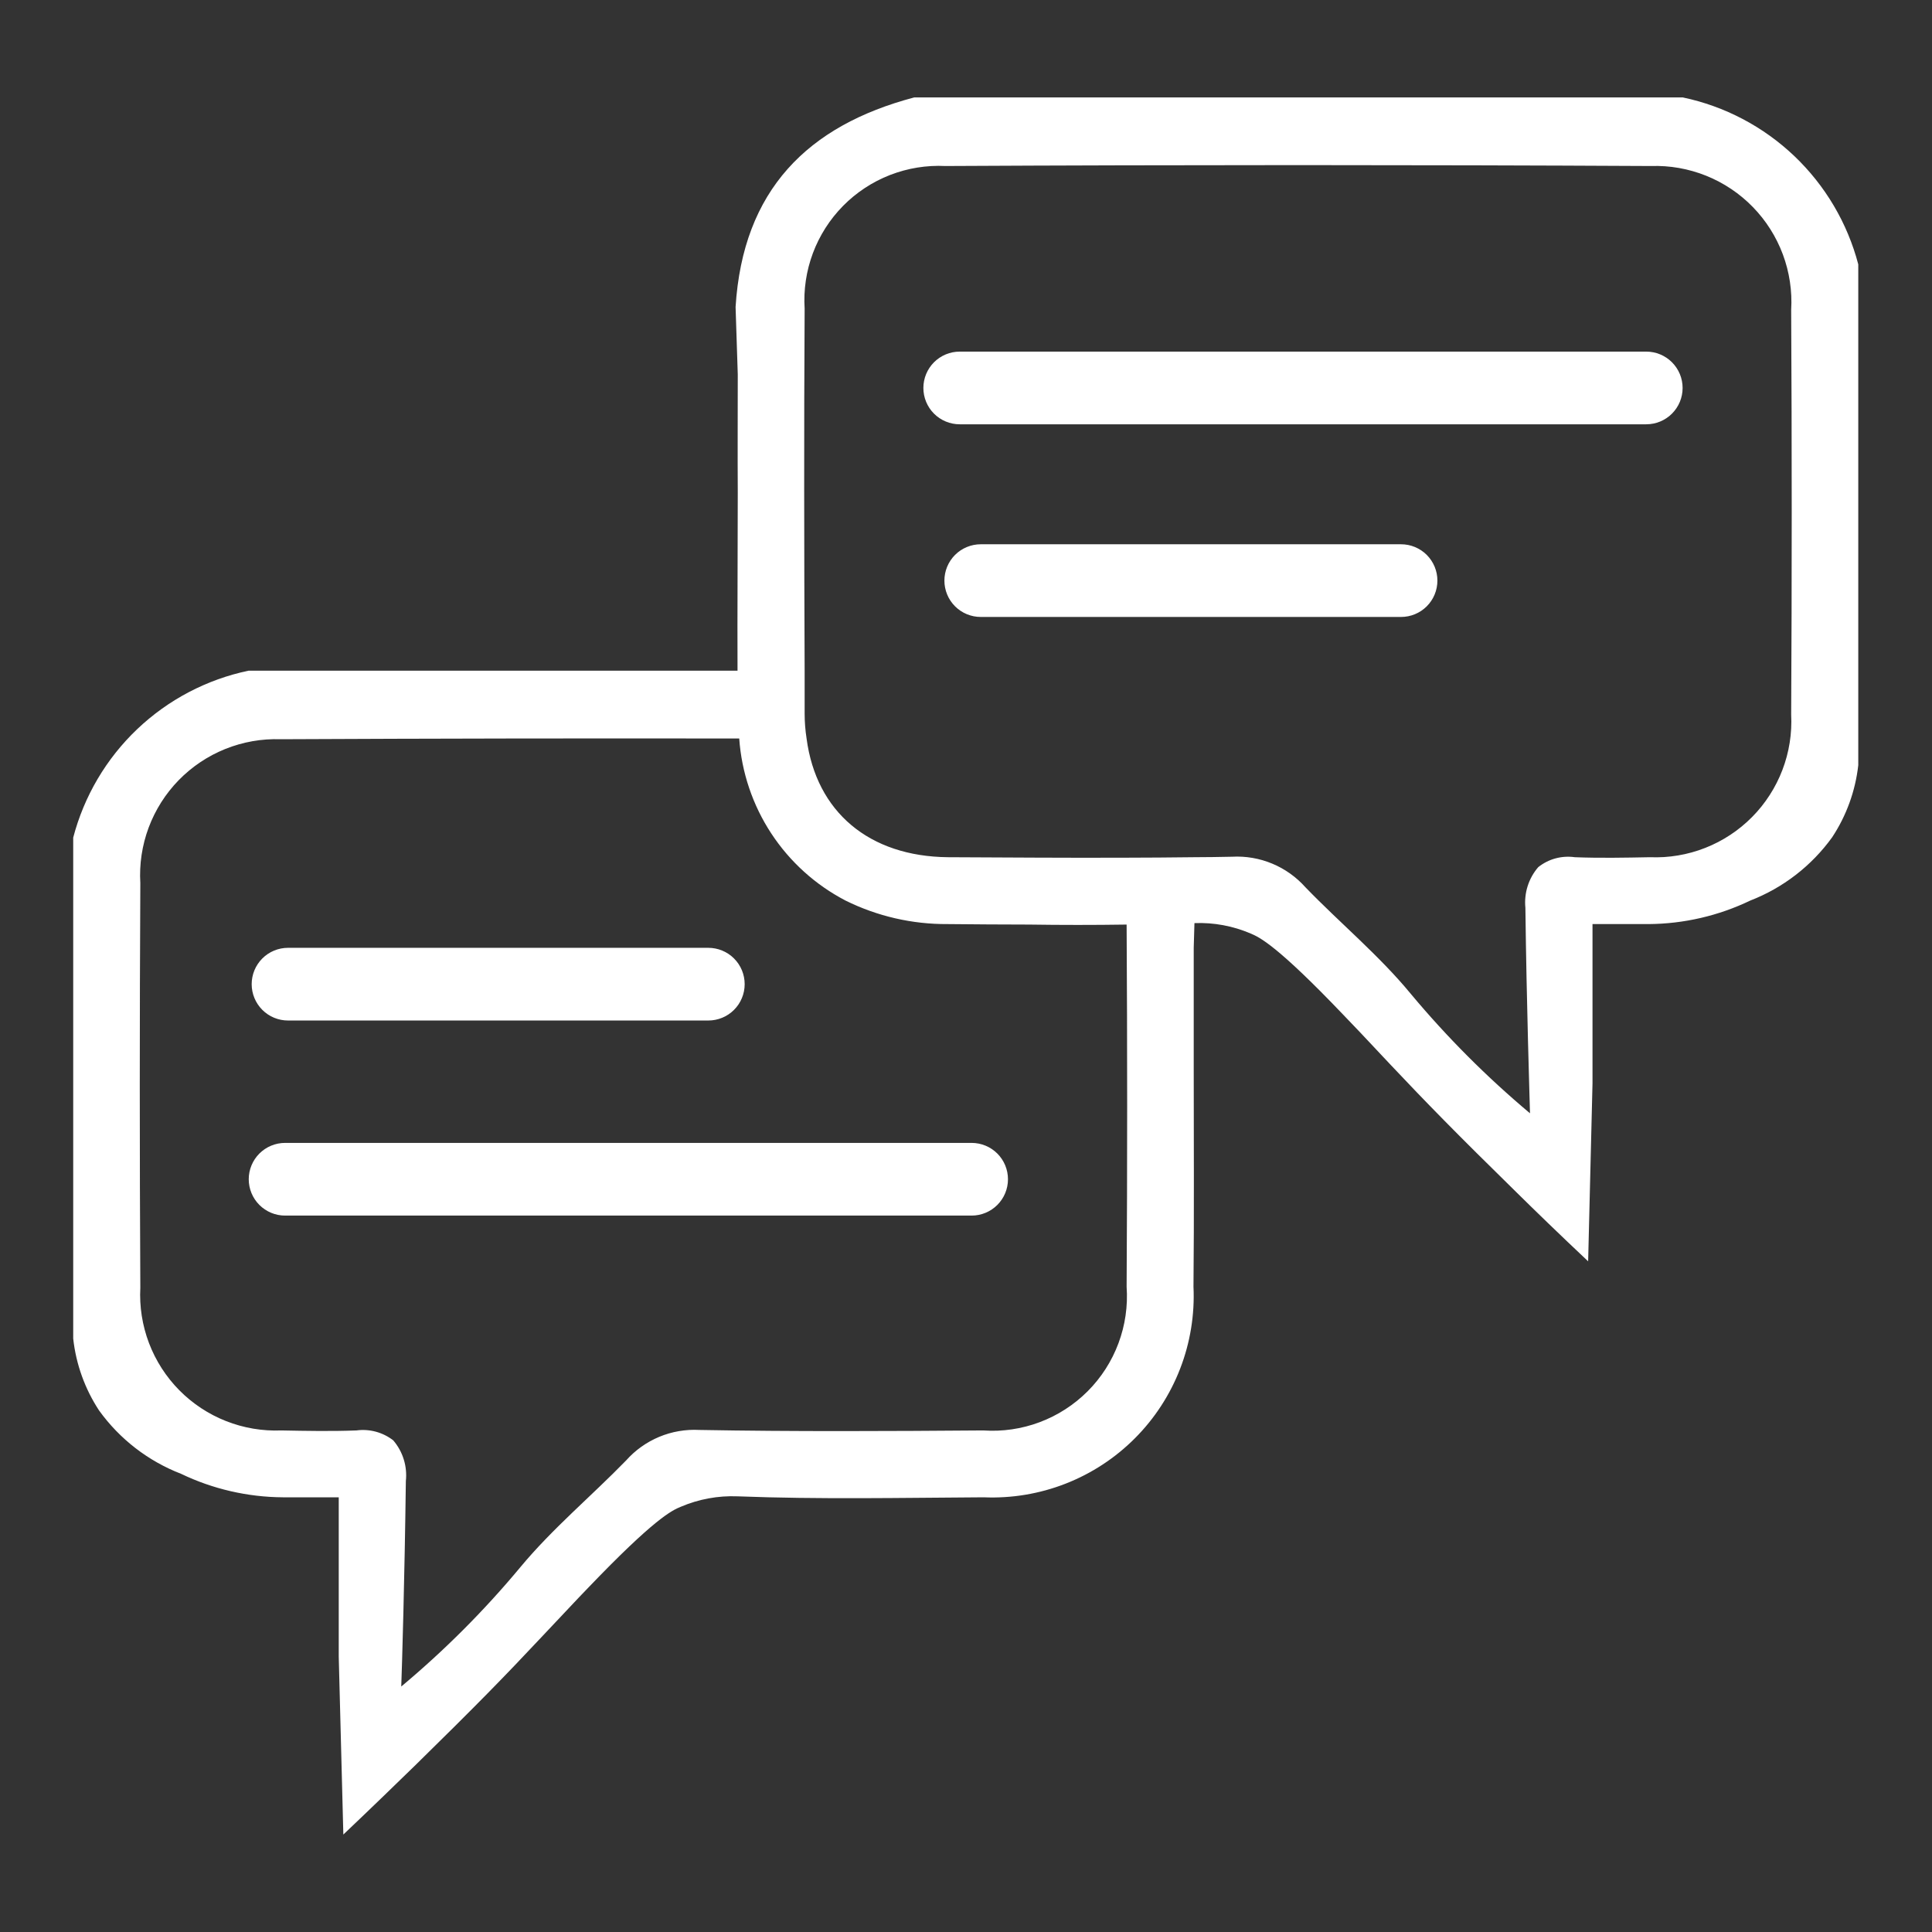 <?xml version="1.0" encoding="UTF-8"?>
<svg xmlns="http://www.w3.org/2000/svg" xmlns:xlink="http://www.w3.org/1999/xlink" width="1080" zoomAndPan="magnify" viewBox="0 0 810 810" height="1080" preserveAspectRatio="xMidYMid meet" version="1.0">
  <rect x="0" y="0" width="810" height="810" fill="#333333" stroke="none"/>
  <defs>
    <clipPath id="296e78be21">
      <path d="M 30.645 40.855 L 779.145 40.855 L 779.145 769.105 L 30.645 769.105 Z M 30.645 40.855 " clip-rule="nonzero"></path>
    </clipPath>
  </defs>
  <g clip-path="url(#296e78be21)">
    <path fill="#ffffff" d="M 705.551 40.855 L 383.258 40.855 C 338.668 52.637 311.445 79.656 308.398 128.715 C 308.703 138.164 309.008 147.609 309.312 156.953 C 309.312 174.223 309.211 190.27 309.312 206.422 C 309.312 231.305 309.109 256.293 309.211 281.18 L 104.234 281.18 C 102.055 281.637 99.891 282.168 97.746 282.773 C 95.602 283.379 93.48 284.059 91.387 284.812 C 89.289 285.566 87.219 286.391 85.18 287.289 C 83.141 288.184 81.133 289.152 79.16 290.188 C 77.188 291.223 75.254 292.324 73.359 293.496 C 71.461 294.664 69.609 295.898 67.797 297.199 C 65.984 298.496 64.223 299.855 62.508 301.277 C 60.789 302.695 59.125 304.176 57.512 305.711 C 55.895 307.246 54.336 308.836 52.832 310.48 C 51.328 312.125 49.883 313.82 48.496 315.562 C 47.109 317.309 45.785 319.098 44.523 320.934 C 43.262 322.77 42.066 324.648 40.934 326.566 C 39.801 328.484 38.734 330.441 37.738 332.434 C 36.742 334.43 35.816 336.453 34.961 338.512 C 34.105 340.566 33.32 342.652 32.609 344.762 C 31.898 346.875 31.258 349.008 30.695 351.164 L 30.695 561.219 C 31.289 566.605 32.504 571.848 34.34 576.945 C 36.176 582.047 38.582 586.859 41.562 591.387 C 43.711 594.363 46.059 597.172 48.613 599.812 C 51.168 602.449 53.895 604.891 56.801 607.137 C 59.707 609.379 62.762 611.402 65.961 613.207 C 69.16 615.008 72.469 616.574 75.895 617.895 C 82.555 621.094 89.484 623.52 96.68 625.184 C 103.879 626.844 111.168 627.699 118.555 627.75 L 142.02 627.75 L 142.02 694.586 C 142.629 719.367 143.34 744.254 143.949 769.141 C 155.934 757.766 166.195 747.809 174.219 739.988 C 199.41 715.305 211.699 702.711 226.938 686.457 C 239.836 672.848 240.445 672.035 246.539 665.738 C 274.371 636.688 281.684 633.234 285.441 631.711 C 289.191 630.109 293.074 628.941 297.082 628.203 C 301.094 627.465 305.137 627.18 309.211 627.344 C 343.543 628.664 377.977 627.953 412.41 627.75 C 413.867 627.812 415.328 627.836 416.789 627.824 C 418.25 627.809 419.707 627.758 421.164 627.668 C 422.621 627.578 424.078 627.453 425.527 627.289 C 426.98 627.125 428.426 626.922 429.863 626.684 C 431.305 626.441 432.738 626.168 434.164 625.852 C 435.59 625.539 437.008 625.188 438.418 624.801 C 439.824 624.414 441.223 623.988 442.605 623.531 C 443.992 623.07 445.367 622.574 446.727 622.043 C 448.086 621.512 449.434 620.945 450.762 620.344 C 452.094 619.746 453.41 619.109 454.707 618.441 C 456.004 617.77 457.285 617.07 458.547 616.332 C 459.809 615.598 461.051 614.832 462.27 614.031 C 463.492 613.23 464.691 612.398 465.871 611.539 C 467.051 610.676 468.207 609.785 469.336 608.863 C 470.469 607.938 471.578 606.988 472.66 606.008 C 473.742 605.031 474.801 604.023 475.832 602.988 C 476.863 601.953 477.867 600.895 478.84 599.809 C 479.816 598.723 480.766 597.609 481.684 596.473 C 482.602 595.34 483.488 594.18 484.348 593 C 485.203 591.816 486.031 590.613 486.828 589.391 C 487.621 588.164 488.387 586.922 489.117 585.656 C 489.848 584.395 490.547 583.109 491.211 581.809 C 491.875 580.512 492.504 579.191 493.102 577.859 C 493.699 576.527 494.258 575.18 494.785 573.816 C 495.312 572.457 495.805 571.082 496.258 569.691 C 496.711 568.305 497.133 566.906 497.516 565.496 C 497.898 564.09 498.242 562.672 498.551 561.242 C 498.859 559.816 499.133 558.383 499.367 556.941 C 499.602 555.5 499.797 554.051 499.957 552.602 C 500.117 551.148 500.238 549.695 500.324 548.238 C 500.406 546.777 500.453 545.32 500.461 543.859 C 500.469 542.398 500.441 540.941 500.371 539.48 C 500.676 508.602 500.473 477.621 500.473 446.746 L 500.473 397.379 L 500.777 387.02 C 504.82 386.859 508.828 387.148 512.805 387.887 C 516.781 388.625 520.629 389.789 524.344 391.387 C 528 392.91 535.312 396.262 563.145 425.414 C 569.238 431.711 569.949 432.523 582.75 446.137 C 598.086 462.387 610.379 474.98 635.566 499.664 C 643.492 507.484 653.75 517.441 665.836 528.816 C 666.445 503.93 667.055 479.078 667.664 454.262 L 667.664 387.426 L 691.23 387.426 C 698.602 387.371 705.875 386.512 713.055 384.852 C 720.234 383.188 727.145 380.762 733.789 377.574 C 737.211 376.246 740.523 374.68 743.719 372.875 C 746.918 371.07 749.969 369.047 752.875 366.805 C 755.781 364.559 758.512 362.117 761.066 359.48 C 763.621 356.844 765.973 354.039 768.121 351.062 C 771.121 346.523 773.547 341.695 775.402 336.578 C 777.254 331.461 778.484 326.199 779.09 320.793 L 779.09 110.84 C 778.527 108.684 777.887 106.551 777.172 104.441 C 776.461 102.332 775.672 100.246 774.816 98.191 C 773.957 96.137 773.031 94.113 772.035 92.121 C 771.035 90.129 769.969 88.172 768.836 86.254 C 767.703 84.336 766.508 82.461 765.242 80.625 C 763.98 78.789 762.656 77 761.27 75.258 C 759.883 73.512 758.438 71.82 756.934 70.176 C 755.43 68.531 753.871 66.941 752.258 65.406 C 750.645 63.871 748.98 62.391 747.262 60.973 C 745.547 59.551 743.785 58.191 741.973 56.895 C 740.164 55.594 738.312 54.359 736.414 53.191 C 734.52 52.02 732.586 50.914 730.613 49.879 C 728.641 48.844 726.637 47.875 724.598 46.977 C 722.559 46.078 720.492 45.254 718.395 44.5 C 716.301 43.746 714.18 43.062 712.035 42.453 C 709.895 41.848 707.73 41.312 705.551 40.855 Z M 472.34 539.48 C 472.41 540.484 472.453 541.488 472.469 542.492 C 472.488 543.496 472.477 544.5 472.441 545.504 C 472.406 546.508 472.34 547.512 472.25 548.512 C 472.16 549.512 472.043 550.512 471.902 551.504 C 471.758 552.5 471.586 553.488 471.391 554.477 C 471.195 555.461 470.973 556.441 470.723 557.414 C 470.473 558.387 470.199 559.355 469.898 560.312 C 469.598 561.273 469.273 562.223 468.922 563.164 C 468.57 564.105 468.195 565.035 467.793 565.957 C 467.395 566.879 466.969 567.789 466.52 568.688 C 466.07 569.586 465.594 570.473 465.098 571.344 C 464.602 572.219 464.082 573.078 463.539 573.922 C 462.996 574.77 462.43 575.602 461.844 576.414 C 461.258 577.23 460.648 578.031 460.016 578.812 C 459.387 579.594 458.738 580.359 458.066 581.109 C 457.395 581.855 456.703 582.586 455.996 583.297 C 455.285 584.008 454.555 584.699 453.809 585.371 C 453.062 586.043 452.297 586.695 451.516 587.328 C 450.734 587.957 449.938 588.57 449.121 589.156 C 448.309 589.746 447.48 590.312 446.633 590.855 C 445.789 591.402 444.93 591.922 444.059 592.422 C 443.188 592.918 442.301 593.395 441.402 593.844 C 440.504 594.297 439.594 594.723 438.676 595.125 C 437.754 595.527 436.824 595.906 435.883 596.258 C 434.941 596.613 433.992 596.938 433.035 597.242 C 432.074 597.543 431.109 597.82 430.137 598.07 C 429.164 598.32 428.184 598.543 427.199 598.742 C 426.215 598.941 425.223 599.113 424.23 599.258 C 423.234 599.402 422.238 599.52 421.238 599.613 C 420.238 599.703 419.234 599.77 418.23 599.809 C 417.227 599.844 416.223 599.855 415.219 599.84 C 414.211 599.824 413.207 599.785 412.207 599.715 C 372.492 600.02 332.879 600.223 293.16 599.512 C 290.289 599.359 287.434 599.527 284.602 600.016 C 281.766 600.504 279.02 601.305 276.363 602.41 C 273.711 603.52 271.211 604.91 268.867 606.578 C 266.527 608.25 264.398 610.16 262.488 612.309 C 247.859 627.344 231.609 640.852 218.199 657.004 C 203.055 675.203 186.395 691.895 168.227 707.078 C 168.531 699.156 169.648 661.777 170.156 620.945 C 170.32 619.418 170.328 617.887 170.18 616.359 C 170.035 614.832 169.734 613.332 169.277 611.867 C 168.824 610.398 168.227 608.992 167.484 607.648 C 166.742 606.301 165.871 605.047 164.875 603.879 C 163.789 603.039 162.633 602.312 161.402 601.699 C 160.176 601.09 158.898 600.602 157.574 600.246 C 156.246 599.887 154.898 599.664 153.531 599.574 C 152.16 599.484 150.797 599.531 149.434 599.715 C 138.973 600.121 128.41 599.918 117.945 599.715 C 116.961 599.754 115.977 599.77 114.988 599.758 C 114.004 599.746 113.02 599.711 112.035 599.648 C 111.051 599.586 110.066 599.496 109.086 599.383 C 108.109 599.27 107.133 599.133 106.16 598.969 C 105.188 598.805 104.219 598.613 103.258 598.398 C 102.293 598.184 101.34 597.945 100.387 597.68 C 99.438 597.418 98.496 597.129 97.559 596.812 C 96.625 596.5 95.699 596.164 94.781 595.801 C 93.863 595.441 92.957 595.055 92.059 594.645 C 91.16 594.238 90.273 593.805 89.398 593.352 C 88.523 592.895 87.66 592.418 86.812 591.918 C 85.961 591.418 85.125 590.898 84.301 590.355 C 83.477 589.812 82.668 589.246 81.875 588.66 C 81.082 588.078 80.305 587.473 79.543 586.844 C 78.781 586.219 78.035 585.574 77.305 584.91 C 76.578 584.246 75.867 583.562 75.172 582.859 C 74.48 582.16 73.805 581.441 73.148 580.703 C 72.492 579.965 71.855 579.215 71.242 578.445 C 70.625 577.676 70.027 576.891 69.453 576.09 C 68.875 575.289 68.32 574.473 67.789 573.645 C 67.254 572.812 66.742 571.969 66.254 571.113 C 65.766 570.258 65.297 569.391 64.852 568.508 C 64.41 567.629 63.988 566.738 63.59 565.836 C 63.191 564.934 62.816 564.02 62.465 563.098 C 62.117 562.176 61.789 561.246 61.488 560.309 C 61.184 559.367 60.906 558.422 60.656 557.469 C 60.402 556.516 60.172 555.559 59.973 554.594 C 59.77 553.629 59.59 552.656 59.438 551.684 C 59.285 550.707 59.156 549.73 59.055 548.75 C 58.953 547.77 58.879 546.785 58.828 545.801 C 58.777 544.816 58.75 543.832 58.75 542.844 C 58.754 541.859 58.777 540.871 58.832 539.887 C 58.527 483.414 58.527 426.871 58.832 370.258 C 58.773 369.273 58.738 368.285 58.73 367.297 C 58.727 366.309 58.742 365.324 58.789 364.336 C 58.832 363.348 58.902 362.363 58.996 361.379 C 59.094 360.398 59.215 359.418 59.359 358.441 C 59.508 357.461 59.68 356.492 59.875 355.523 C 60.07 354.555 60.293 353.594 60.539 352.637 C 60.789 351.68 61.059 350.73 61.355 349.785 C 61.652 348.844 61.973 347.91 62.316 346.984 C 62.664 346.059 63.031 345.145 63.426 344.234 C 63.816 343.328 64.234 342.434 64.672 341.551 C 65.109 340.664 65.574 339.793 66.059 338.93 C 66.543 338.07 67.047 337.223 67.578 336.387 C 68.105 335.551 68.656 334.73 69.227 333.926 C 69.797 333.121 70.391 332.328 71.004 331.555 C 71.617 330.777 72.246 330.02 72.898 329.277 C 73.551 328.535 74.223 327.812 74.91 327.102 C 75.602 326.395 76.309 325.707 77.035 325.035 C 77.758 324.367 78.5 323.715 79.262 323.082 C 80.02 322.449 80.797 321.84 81.586 321.246 C 82.379 320.656 83.184 320.086 84.004 319.535 C 84.824 318.984 85.66 318.457 86.508 317.949 C 87.355 317.445 88.219 316.961 89.09 316.496 C 89.965 316.035 90.848 315.598 91.746 315.184 C 92.641 314.766 93.547 314.375 94.465 314.004 C 95.383 313.637 96.305 313.293 97.242 312.973 C 98.176 312.652 99.117 312.355 100.066 312.086 C 101.02 311.812 101.973 311.566 102.938 311.344 C 103.898 311.125 104.867 310.926 105.84 310.754 C 106.812 310.586 107.789 310.438 108.77 310.316 C 109.75 310.195 110.734 310.102 111.719 310.031 C 112.703 309.965 113.691 309.918 114.68 309.902 C 115.668 309.883 116.656 309.891 117.641 309.926 C 181.734 309.621 245.828 309.52 309.922 309.621 C 310.168 313.152 310.641 316.656 311.336 320.133 C 312.035 323.605 312.949 327.023 314.082 330.379 C 315.215 333.738 316.555 337.008 318.105 340.195 C 319.656 343.379 321.406 346.453 323.348 349.414 C 325.293 352.379 327.418 355.203 329.723 357.895 C 332.027 360.586 334.496 363.117 337.125 365.492 C 339.754 367.871 342.523 370.066 345.434 372.09 C 348.344 374.109 351.367 375.938 354.512 377.574 C 361.156 380.859 368.094 383.336 375.316 385 C 382.543 386.664 389.859 387.473 397.273 387.426 C 408.652 387.527 420.027 387.629 431.402 387.629 C 445.016 387.832 458.727 387.832 472.34 387.629 C 472.645 438.211 472.645 488.828 472.34 539.48 Z M 750.957 299.562 C 751.008 300.551 751.031 301.535 751.031 302.523 C 751.031 303.508 751.004 304.496 750.953 305.48 C 750.898 306.469 750.824 307.449 750.719 308.434 C 750.617 309.414 750.488 310.391 750.336 311.367 C 750.18 312.34 750 313.312 749.797 314.277 C 749.594 315.242 749.363 316.203 749.109 317.156 C 748.855 318.109 748.574 319.055 748.273 319.996 C 747.969 320.934 747.641 321.863 747.289 322.789 C 746.938 323.711 746.562 324.621 746.164 325.523 C 745.766 326.426 745.34 327.32 744.895 328.199 C 744.449 329.078 743.98 329.949 743.492 330.805 C 743 331.66 742.488 332.504 741.953 333.332 C 741.418 334.164 740.863 334.977 740.285 335.777 C 739.711 336.578 739.113 337.363 738.496 338.137 C 737.875 338.906 737.238 339.656 736.582 340.395 C 735.926 341.129 735.25 341.852 734.555 342.551 C 733.859 343.254 733.148 343.934 732.418 344.602 C 731.691 345.266 730.941 345.91 730.18 346.535 C 729.418 347.16 728.637 347.766 727.844 348.352 C 727.047 348.938 726.238 349.5 725.414 350.043 C 724.59 350.586 723.754 351.109 722.902 351.605 C 722.051 352.105 721.188 352.582 720.309 353.039 C 719.434 353.492 718.547 353.926 717.648 354.332 C 716.75 354.742 715.84 355.125 714.922 355.488 C 714.004 355.848 713.078 356.184 712.141 356.5 C 711.207 356.812 710.262 357.102 709.312 357.363 C 708.359 357.629 707.402 357.867 706.438 358.082 C 705.477 358.297 704.508 358.484 703.535 358.648 C 702.562 358.812 701.582 358.949 700.605 359.062 C 699.625 359.176 698.641 359.266 697.656 359.328 C 696.672 359.387 695.684 359.426 694.699 359.434 C 693.711 359.445 692.723 359.43 691.738 359.391 C 681.277 359.594 670.711 359.797 660.25 359.391 C 658.898 359.195 657.539 359.141 656.176 359.223 C 654.812 359.305 653.469 359.527 652.148 359.887 C 650.832 360.242 649.562 360.73 648.344 361.348 C 647.125 361.969 645.98 362.703 644.914 363.555 C 643.906 364.719 643.031 365.973 642.281 367.316 C 641.531 368.66 640.926 370.066 640.465 371.535 C 640 373 639.691 374.5 639.535 376.027 C 639.375 377.559 639.375 379.09 639.527 380.621 C 640.035 421.453 641.254 458.73 641.457 466.754 C 623.316 451.547 606.656 434.852 591.484 416.68 C 578.18 400.527 561.824 387.02 547.301 371.984 C 545.379 369.832 543.246 367.918 540.895 366.246 C 538.543 364.57 536.035 363.18 533.371 362.074 C 530.707 360.965 527.953 360.168 525.109 359.68 C 522.266 359.195 519.402 359.027 516.523 359.188 C 511.141 359.289 505.758 359.391 500.371 359.391 C 490.723 359.492 481.176 359.594 471.527 359.594 C 446.844 359.695 422.16 359.492 397.477 359.391 C 364.363 359.086 342.223 340.395 338.16 309.621 C 337.625 306.152 337.352 302.664 337.348 299.156 L 337.348 281.18 C 337.145 230.594 337.043 180.012 337.348 129.426 C 337.285 128.441 337.25 127.453 337.238 126.465 C 337.227 125.477 337.242 124.492 337.285 123.504 C 337.328 122.516 337.395 121.531 337.488 120.547 C 337.582 119.562 337.703 118.582 337.848 117.605 C 337.992 116.629 338.164 115.656 338.359 114.688 C 338.555 113.719 338.777 112.754 339.023 111.797 C 339.27 110.844 339.543 109.891 339.84 108.949 C 340.137 108.008 340.457 107.074 340.805 106.148 C 341.152 105.223 341.52 104.305 341.914 103.402 C 342.309 102.496 342.727 101.598 343.168 100.715 C 343.609 99.832 344.074 98.961 344.562 98.102 C 345.047 97.238 345.559 96.395 346.09 95.562 C 346.621 94.727 347.176 93.91 347.75 93.105 C 348.324 92.301 348.918 91.516 349.535 90.742 C 350.152 89.969 350.789 89.215 351.445 88.473 C 352.102 87.734 352.773 87.016 353.469 86.312 C 354.164 85.605 354.875 84.922 355.605 84.258 C 356.336 83.59 357.082 82.945 357.844 82.316 C 358.609 81.691 359.391 81.086 360.184 80.5 C 360.98 79.914 361.793 79.348 362.617 78.805 C 363.441 78.262 364.281 77.742 365.137 77.242 C 365.988 76.742 366.852 76.27 367.73 75.812 C 368.609 75.359 369.5 74.93 370.398 74.523 C 371.301 74.117 372.211 73.734 373.133 73.375 C 374.051 73.02 374.98 72.684 375.918 72.375 C 376.859 72.062 377.805 71.777 378.758 71.52 C 379.711 71.258 380.668 71.023 381.637 70.812 C 382.602 70.605 383.57 70.422 384.547 70.262 C 385.523 70.105 386.5 69.973 387.484 69.863 C 388.465 69.758 389.449 69.676 390.438 69.621 C 391.422 69.566 392.41 69.535 393.398 69.531 C 394.387 69.527 395.375 69.551 396.359 69.602 C 494.887 69.094 593.48 69.094 692.145 69.602 C 693.133 69.566 694.121 69.559 695.105 69.578 C 696.094 69.594 697.082 69.641 698.066 69.707 C 699.051 69.777 700.035 69.875 701.016 69.992 C 701.996 70.113 702.973 70.262 703.945 70.43 C 704.918 70.602 705.887 70.801 706.848 71.02 C 707.812 71.242 708.77 71.488 709.719 71.762 C 710.668 72.031 711.609 72.328 712.547 72.648 C 713.48 72.969 714.406 73.312 715.32 73.68 C 716.238 74.051 717.145 74.441 718.043 74.859 C 718.938 75.273 719.824 75.711 720.695 76.172 C 721.57 76.637 722.43 77.121 723.277 77.625 C 724.125 78.133 724.961 78.66 725.781 79.211 C 726.602 79.762 727.41 80.332 728.199 80.922 C 728.992 81.516 729.766 82.125 730.523 82.758 C 731.285 83.391 732.027 84.043 732.754 84.711 C 733.477 85.383 734.184 86.07 734.875 86.781 C 735.562 87.488 736.234 88.211 736.887 88.953 C 737.539 89.695 738.172 90.457 738.785 91.23 C 739.395 92.004 739.988 92.797 740.559 93.602 C 741.129 94.406 741.68 95.227 742.207 96.062 C 742.738 96.898 743.246 97.746 743.73 98.605 C 744.215 99.469 744.676 100.34 745.113 101.227 C 745.555 102.109 745.969 103.004 746.363 103.914 C 746.754 104.82 747.125 105.734 747.469 106.66 C 747.812 107.586 748.133 108.52 748.43 109.465 C 748.727 110.406 749 111.355 749.246 112.312 C 749.492 113.27 749.715 114.23 749.91 115.199 C 750.109 116.168 750.281 117.141 750.426 118.117 C 750.574 119.094 750.695 120.074 750.789 121.055 C 750.883 122.039 750.953 123.023 751 124.012 C 751.043 125 751.062 125.984 751.055 126.973 C 751.047 127.961 751.016 128.949 750.957 129.934 C 751.262 186.512 751.262 243.055 750.957 299.562 Z M 690.203 177.887 L 402.363 177.887 C 401.363 177.887 400.371 177.789 399.391 177.594 C 398.41 177.398 397.457 177.109 396.535 176.727 C 395.609 176.344 394.73 175.875 393.898 175.32 C 393.066 174.766 392.297 174.133 391.59 173.426 C 390.883 172.719 390.25 171.949 389.695 171.117 C 389.141 170.285 388.672 169.406 388.289 168.484 C 387.906 167.559 387.617 166.605 387.422 165.625 C 387.227 164.645 387.129 163.652 387.129 162.652 C 387.129 161.652 387.227 160.66 387.422 159.68 C 387.617 158.699 387.906 157.746 388.289 156.82 C 388.672 155.898 389.141 155.02 389.695 154.188 C 390.25 153.355 390.883 152.586 391.59 151.879 C 392.297 151.172 393.066 150.539 393.898 149.984 C 394.73 149.43 395.609 148.957 396.535 148.574 C 397.457 148.191 398.41 147.902 399.391 147.707 C 400.371 147.512 401.363 147.418 402.363 147.418 L 690.203 147.418 C 691.203 147.418 692.195 147.512 693.176 147.707 C 694.156 147.902 695.109 148.191 696.035 148.574 C 696.961 148.957 697.836 149.43 698.668 149.984 C 699.5 150.539 700.27 151.172 700.977 151.879 C 701.684 152.586 702.316 153.355 702.871 154.188 C 703.43 155.02 703.898 155.898 704.281 156.82 C 704.664 157.746 704.953 158.699 705.148 159.68 C 705.344 160.66 705.441 161.652 705.441 162.652 C 705.441 163.652 705.344 164.645 705.148 165.625 C 704.953 166.605 704.664 167.559 704.281 168.484 C 703.898 169.406 703.43 170.285 702.871 171.117 C 702.316 171.949 701.684 172.719 700.977 173.426 C 700.27 174.133 699.5 174.766 698.668 175.32 C 697.836 175.875 696.961 176.344 696.035 176.727 C 695.109 177.109 694.156 177.398 693.176 177.594 C 692.195 177.789 691.203 177.887 690.203 177.887 Z M 587.402 258.66 L 411.18 258.66 C 410.18 258.66 409.188 258.562 408.207 258.367 C 407.227 258.172 406.273 257.883 405.352 257.5 C 404.426 257.117 403.547 256.648 402.715 256.094 C 401.883 255.535 401.113 254.906 400.406 254.199 C 399.699 253.488 399.066 252.719 398.512 251.887 C 397.957 251.059 397.488 250.18 397.105 249.254 C 396.723 248.332 396.434 247.379 396.238 246.395 C 396.043 245.414 395.945 244.426 395.945 243.422 C 395.945 242.422 396.043 241.434 396.238 240.453 C 396.434 239.469 396.723 238.516 397.105 237.594 C 397.488 236.668 397.957 235.789 398.512 234.961 C 399.066 234.129 399.699 233.359 400.406 232.648 C 401.113 231.941 401.883 231.312 402.715 230.754 C 403.547 230.199 404.426 229.73 405.352 229.348 C 406.273 228.965 407.227 228.676 408.207 228.48 C 409.188 228.285 410.18 228.188 411.18 228.188 L 587.402 228.188 C 588.402 228.188 589.391 228.285 590.375 228.48 C 591.355 228.676 592.309 228.965 593.23 229.348 C 594.156 229.73 595.035 230.199 595.867 230.754 C 596.699 231.312 597.469 231.941 598.176 232.648 C 598.883 233.359 599.516 234.129 600.07 234.961 C 600.625 235.789 601.094 236.668 601.477 237.594 C 601.859 238.516 602.148 239.469 602.344 240.453 C 602.539 241.434 602.637 242.422 602.637 243.422 C 602.637 244.426 602.539 245.414 602.344 246.395 C 602.148 247.379 601.859 248.332 601.477 249.254 C 601.094 250.18 600.625 251.059 600.07 251.887 C 599.516 252.719 598.883 253.488 598.176 254.199 C 597.469 254.906 596.699 255.535 595.867 256.094 C 595.035 256.648 594.156 257.117 593.23 257.5 C 592.309 257.883 591.355 258.172 590.375 258.367 C 589.391 258.562 588.402 258.66 587.402 258.66 Z M 407.363 509.641 L 119.52 509.641 C 118.52 509.641 117.531 509.543 116.547 509.348 C 115.566 509.152 114.613 508.863 113.691 508.48 C 112.766 508.098 111.887 507.625 111.055 507.07 C 110.227 506.516 109.453 505.883 108.746 505.176 C 108.039 504.469 107.41 503.699 106.852 502.867 C 106.297 502.035 105.828 501.156 105.445 500.234 C 105.062 499.309 104.773 498.355 104.578 497.375 C 104.383 496.395 104.285 495.402 104.285 494.402 C 104.285 493.402 104.383 492.41 104.578 491.43 C 104.773 490.449 105.062 489.496 105.445 488.57 C 105.828 487.648 106.297 486.77 106.852 485.938 C 107.41 485.105 108.039 484.336 108.746 483.629 C 109.453 482.922 110.227 482.289 111.055 481.734 C 111.887 481.18 112.766 480.711 113.691 480.328 C 114.613 479.945 115.566 479.656 116.547 479.461 C 117.531 479.266 118.52 479.168 119.52 479.168 L 407.363 479.168 C 408.363 479.168 409.352 479.266 410.332 479.461 C 411.316 479.656 412.27 479.945 413.191 480.328 C 414.117 480.711 414.996 481.18 415.824 481.734 C 416.656 482.289 417.426 482.922 418.137 483.629 C 418.844 484.336 419.473 485.105 420.031 485.938 C 420.586 486.77 421.055 487.648 421.438 488.57 C 421.82 489.496 422.109 490.449 422.305 491.43 C 422.5 492.41 422.598 493.402 422.598 494.402 C 422.598 495.402 422.5 496.395 422.305 497.375 C 422.109 498.355 421.82 499.309 421.438 500.234 C 421.055 501.156 420.586 502.035 420.031 502.867 C 419.473 503.699 418.844 504.469 418.137 505.176 C 417.426 505.883 416.656 506.516 415.824 507.07 C 414.996 507.625 414.117 508.098 413.191 508.48 C 412.27 508.863 411.316 509.152 410.332 509.348 C 409.352 509.543 408.363 509.641 407.363 509.641 Z M 120.75 397.379 L 296.973 397.379 C 297.973 397.379 298.961 397.477 299.941 397.672 C 300.926 397.867 301.879 398.156 302.801 398.539 C 303.727 398.922 304.605 399.391 305.438 399.945 C 306.266 400.504 307.035 401.133 307.746 401.844 C 308.453 402.551 309.082 403.32 309.641 404.152 C 310.195 404.984 310.664 405.859 311.047 406.785 C 311.43 407.711 311.719 408.66 311.914 409.645 C 312.109 410.625 312.207 411.613 312.207 412.617 C 312.207 413.617 312.109 414.605 311.914 415.586 C 311.719 416.57 311.43 417.523 311.047 418.445 C 310.664 419.371 310.195 420.25 309.641 421.082 C 309.082 421.91 308.453 422.68 307.746 423.391 C 307.035 424.098 306.266 424.727 305.438 425.285 C 304.605 425.84 303.727 426.309 302.801 426.691 C 301.879 427.074 300.926 427.363 299.941 427.559 C 298.961 427.754 297.973 427.852 296.973 427.852 L 120.75 427.852 C 119.75 427.852 118.758 427.754 117.777 427.559 C 116.797 427.363 115.844 427.074 114.918 426.691 C 113.996 426.309 113.117 425.84 112.285 425.285 C 111.453 424.727 110.684 424.098 109.977 423.391 C 109.27 422.68 108.637 421.91 108.082 421.082 C 107.527 420.25 107.059 419.371 106.676 418.445 C 106.293 417.523 106.004 416.57 105.809 415.586 C 105.613 414.605 105.516 413.617 105.516 412.617 C 105.516 411.613 105.613 410.625 105.809 409.645 C 106.004 408.66 106.293 407.711 106.676 406.785 C 107.059 405.859 107.527 404.984 108.082 404.152 C 108.637 403.32 109.27 402.551 109.977 401.844 C 110.684 401.133 111.453 400.504 112.285 399.945 C 113.117 399.391 113.996 398.922 114.918 398.539 C 115.844 398.156 116.797 397.867 117.777 397.672 C 118.758 397.477 119.75 397.379 120.75 397.379 Z M 120.75 397.379 " fill-opacity="1" fill-rule="nonzero"></path>
  </g>
</svg>
